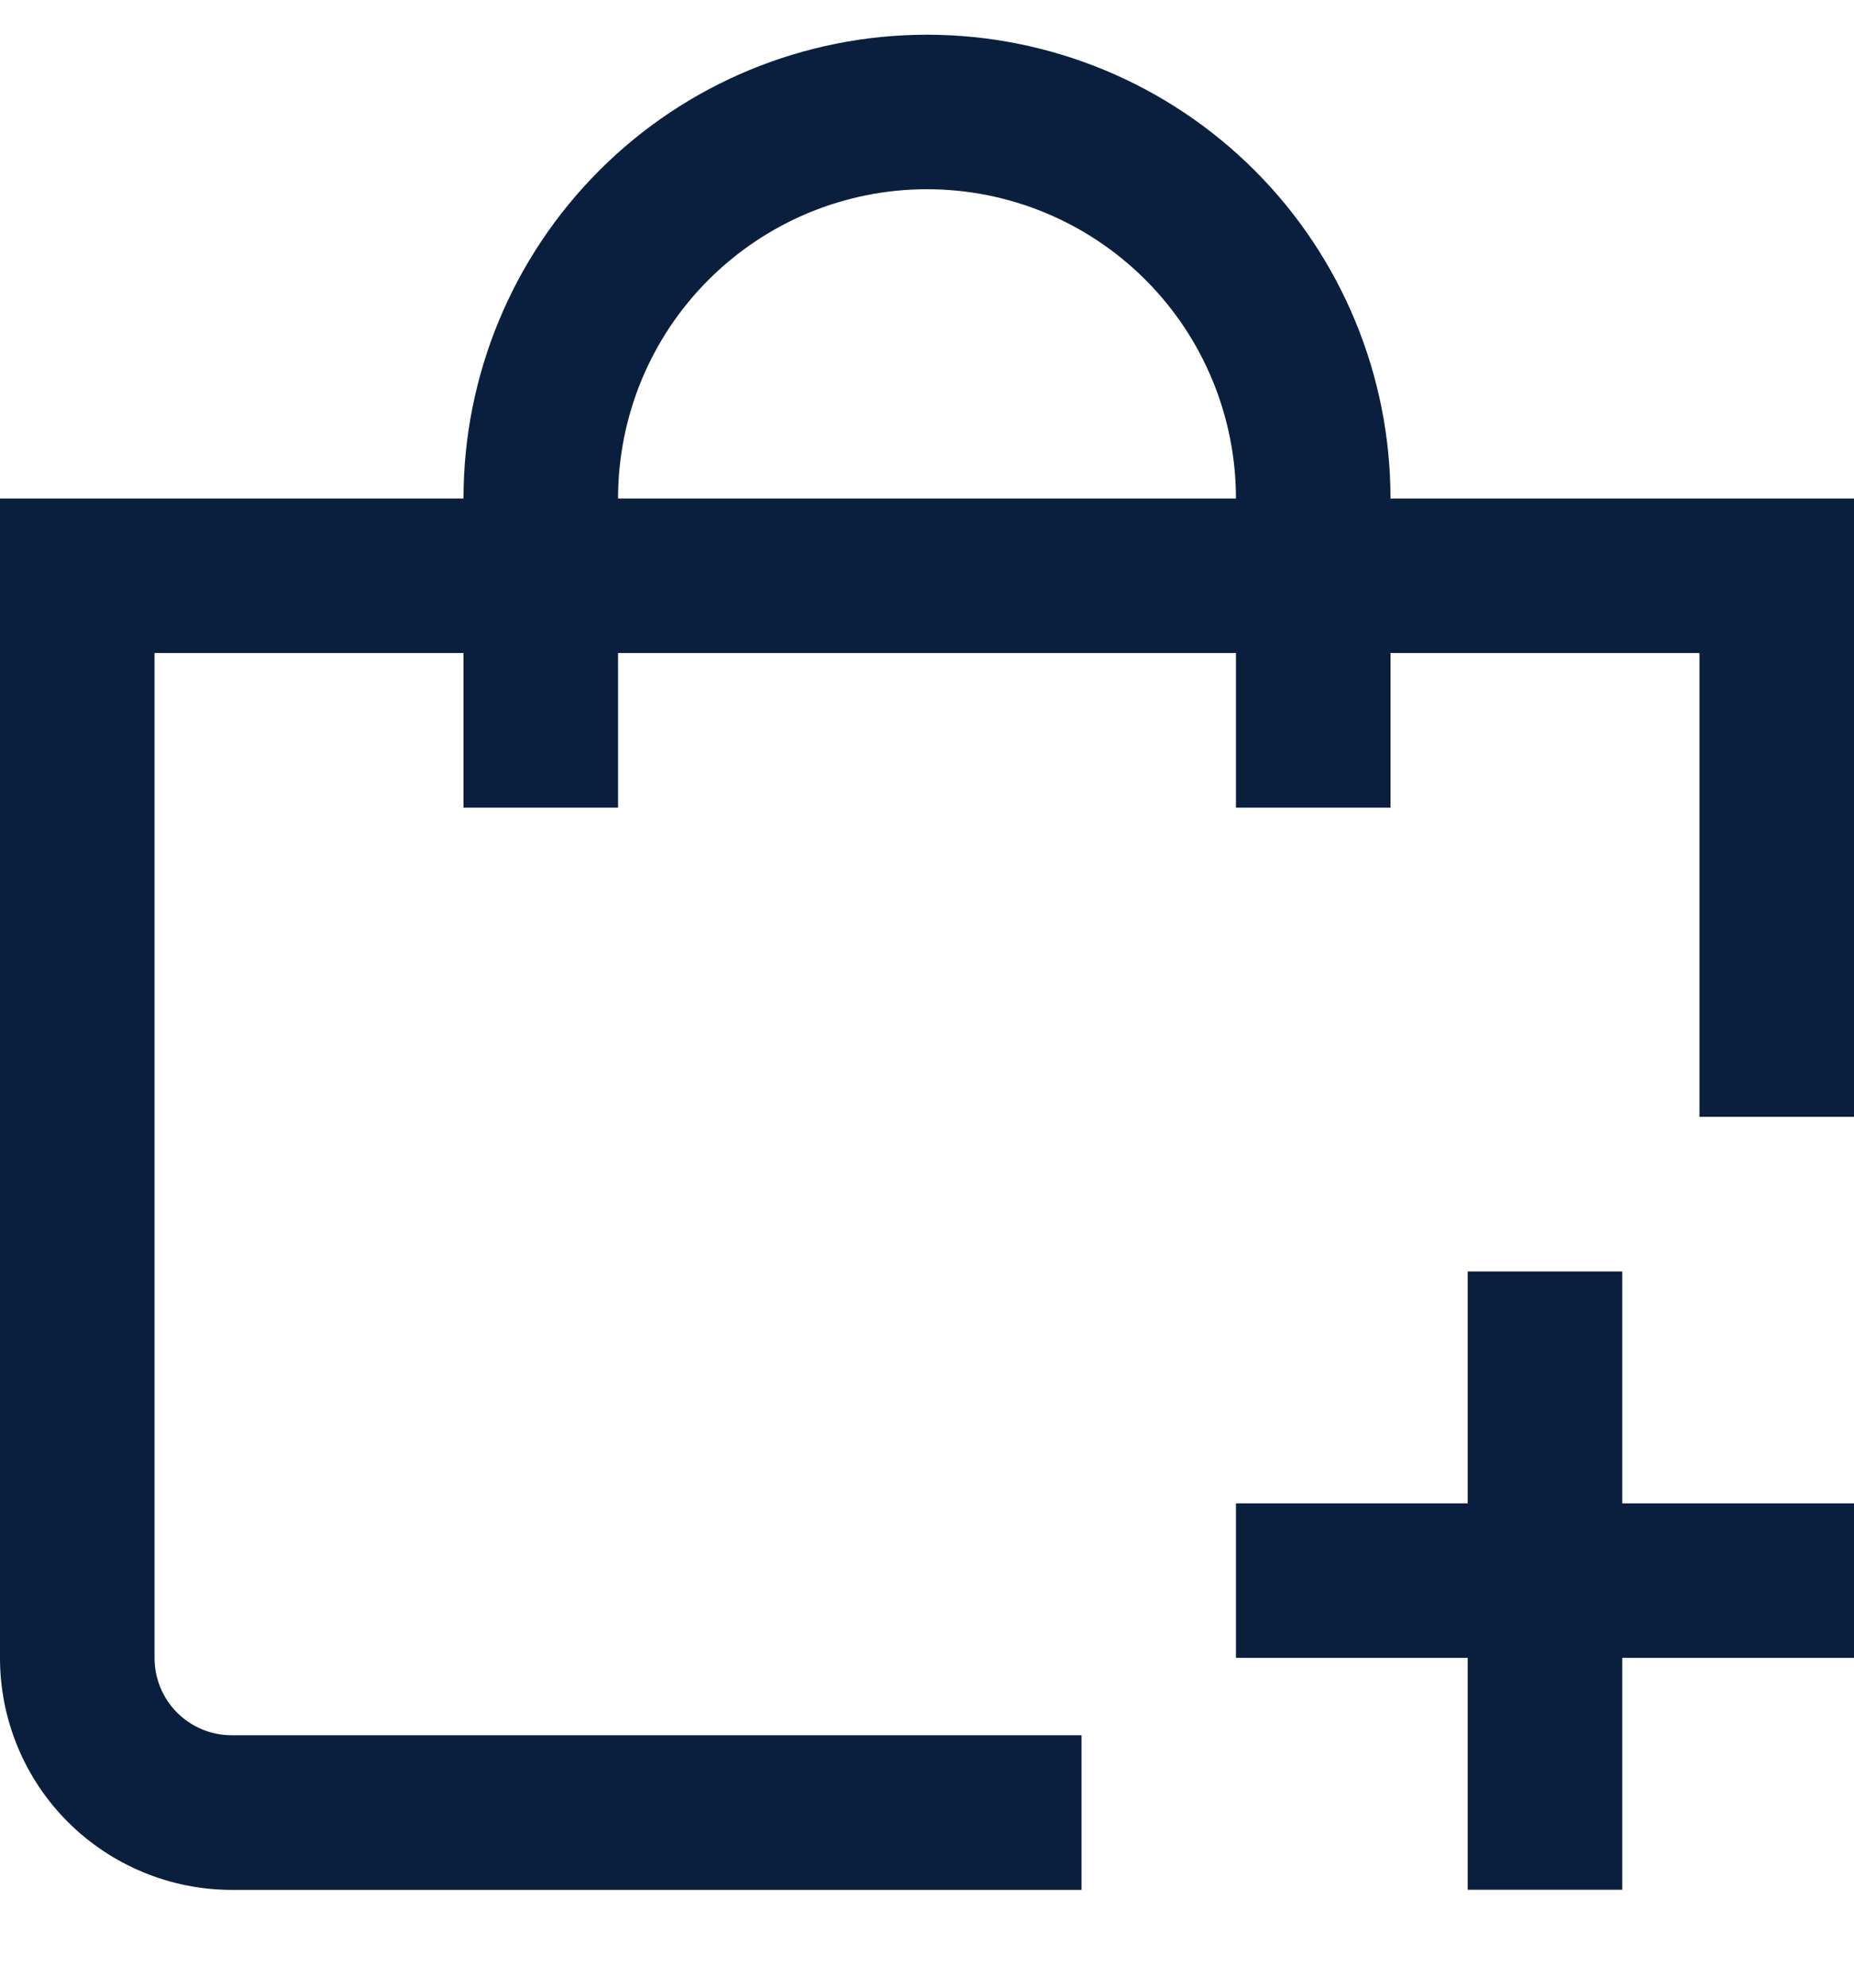 <?xml version="1.0" encoding="UTF-8"?> <svg xmlns="http://www.w3.org/2000/svg" width="14" height="15" viewBox="0 0 14 15" fill="none"><path d="M10.5 3.762C10.5 2.833 10.131 1.943 9.475 1.287C8.818 0.63 7.928 0.262 7 0.262C6.072 0.262 5.181 0.63 4.525 1.287C3.869 1.943 3.5 2.833 3.5 3.762H-0V12.512C-0 12.976 0.184 13.421 0.512 13.749C0.841 14.077 1.286 14.262 1.75 14.262H8.167V13.095H1.75C1.595 13.095 1.447 13.034 1.337 12.924C1.228 12.815 1.167 12.666 1.167 12.512V4.928H3.5V6.095H4.667V4.928H9.333V6.095H10.5V4.928H12.833V8.428H14V3.762H10.5ZM4.667 3.762C4.667 3.143 4.912 2.549 5.35 2.112C5.788 1.674 6.381 1.428 7 1.428C7.619 1.428 8.212 1.674 8.65 2.112C9.087 2.549 9.333 3.143 9.333 3.762H4.667Z" fill="#0A1F3D"></path><path d="M12.25 9.595H11.083V11.345H9.333V12.511H11.083V14.261H12.25V12.511H14V11.345H12.25V9.595Z" fill="#0A1F3D"></path></svg> 